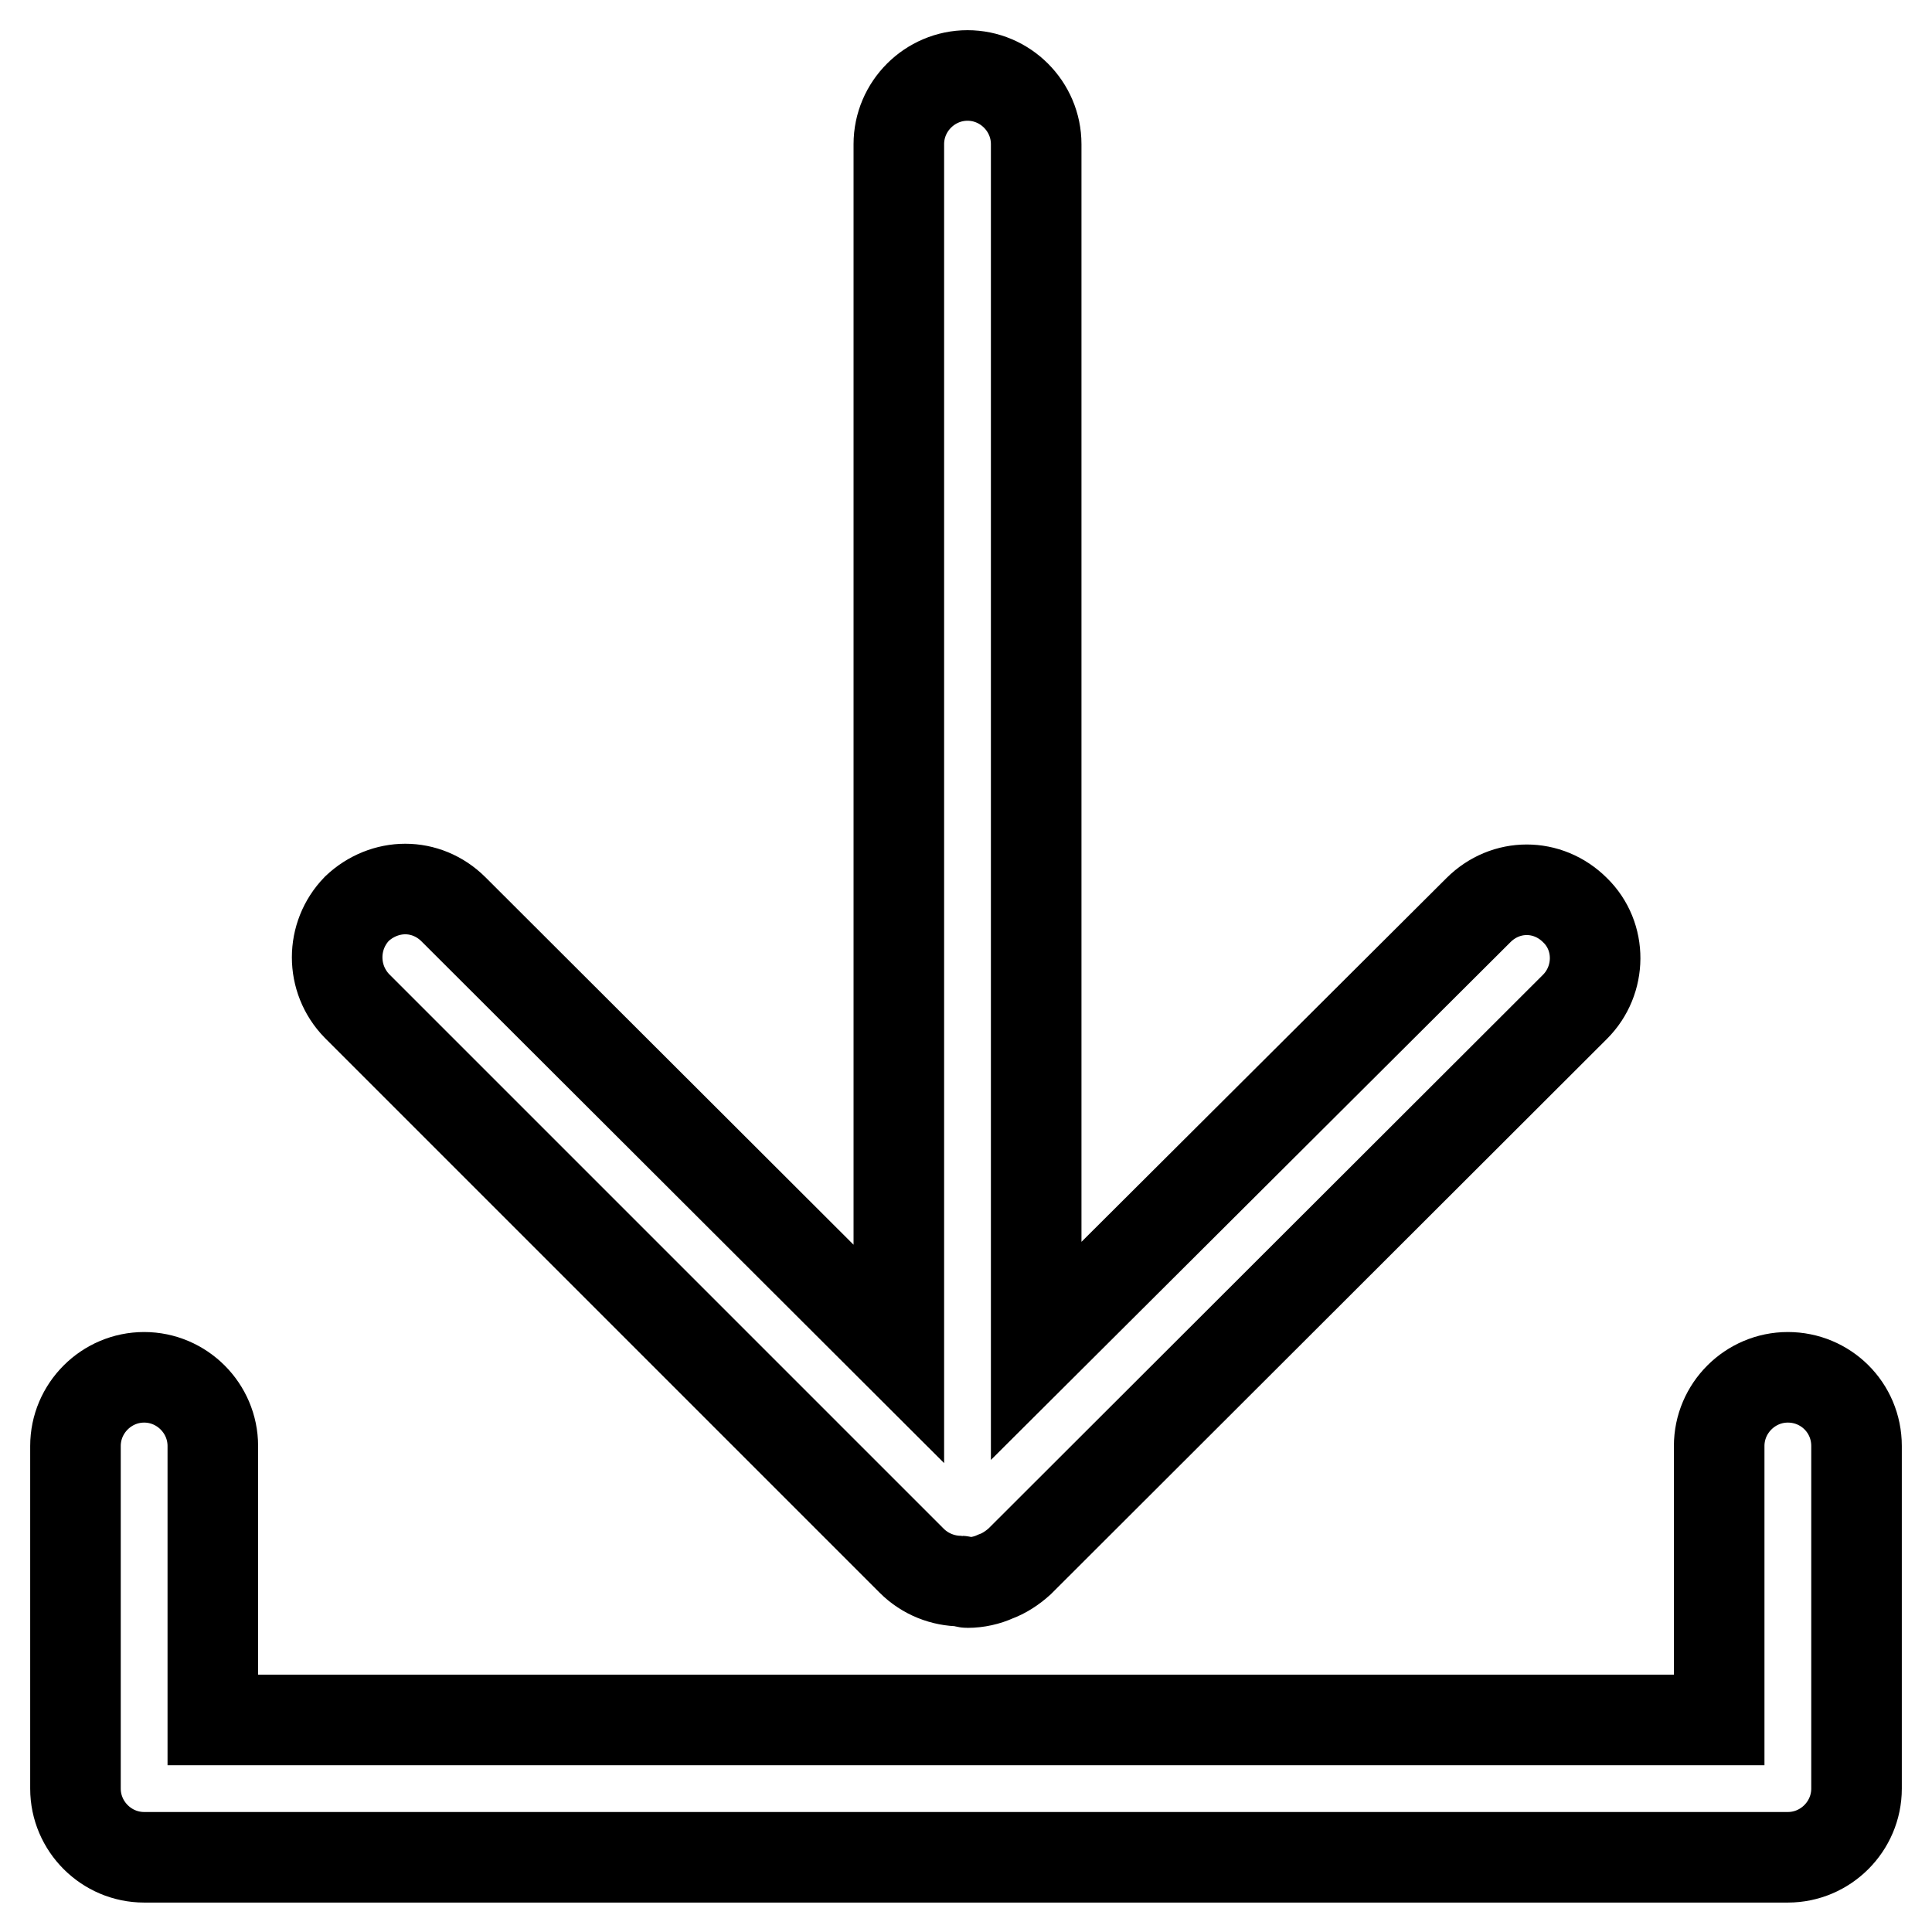<?xml version="1.0" encoding="utf-8"?>
<!-- Svg Vector Icons : http://www.onlinewebfonts.com/icon -->
<!DOCTYPE svg PUBLIC "-//W3C//DTD SVG 1.1//EN" "http://www.w3.org/Graphics/SVG/1.1/DTD/svg11.dtd">
<svg version="1.1" xmlns="http://www.w3.org/2000/svg" xmlns:xlink="http://www.w3.org/1999/xlink" x="0px" y="0px" viewBox="0 0 256 256" enable-background="new 0 0 256 256" xml:space="preserve">
<g> <path stroke-width="12" fill-opacity="0" stroke="#000000"  d="M236.9,182.5c-5,0-9.1,4.1-9.1,9.1v36.3H28.2v-36.3c0-5-4.1-9.1-9.1-9.1c-5,0-9.1,4.1-9.1,9.1v45.4 c0,5,4.1,9.1,9.1,9.1h217.8c5,0,9.1-4.1,9.1-9.1v-45.4C246,186.5,241.9,182.5,236.9,182.5z M47.3,133.3l73.5,73.5 c1.8,1.8,4.2,2.7,6.5,2.7c0.3,0,0.6,0.2,0.9,0.2c1.3,0,2.6-0.3,3.7-0.8c1.1-0.4,2.2-1.1,3.2-2l73.6-73.5c3.5-3.5,3.6-9.3,0-12.8 c-1.8-1.8-4.1-2.7-6.4-2.7c-2.3,0-4.6,0.9-6.4,2.7L137.3,179V19.1c0-5-4.1-9.1-9.1-9.1c-5,0-9.1,4.1-9.1,9.1v160.3l-59-58.9 c-1.8-1.8-4.1-2.7-6.4-2.7c-2.3,0-4.6,0.9-6.4,2.6C43.8,124,43.8,129.7,47.3,133.3L47.3,133.3z"/></g>
</svg>